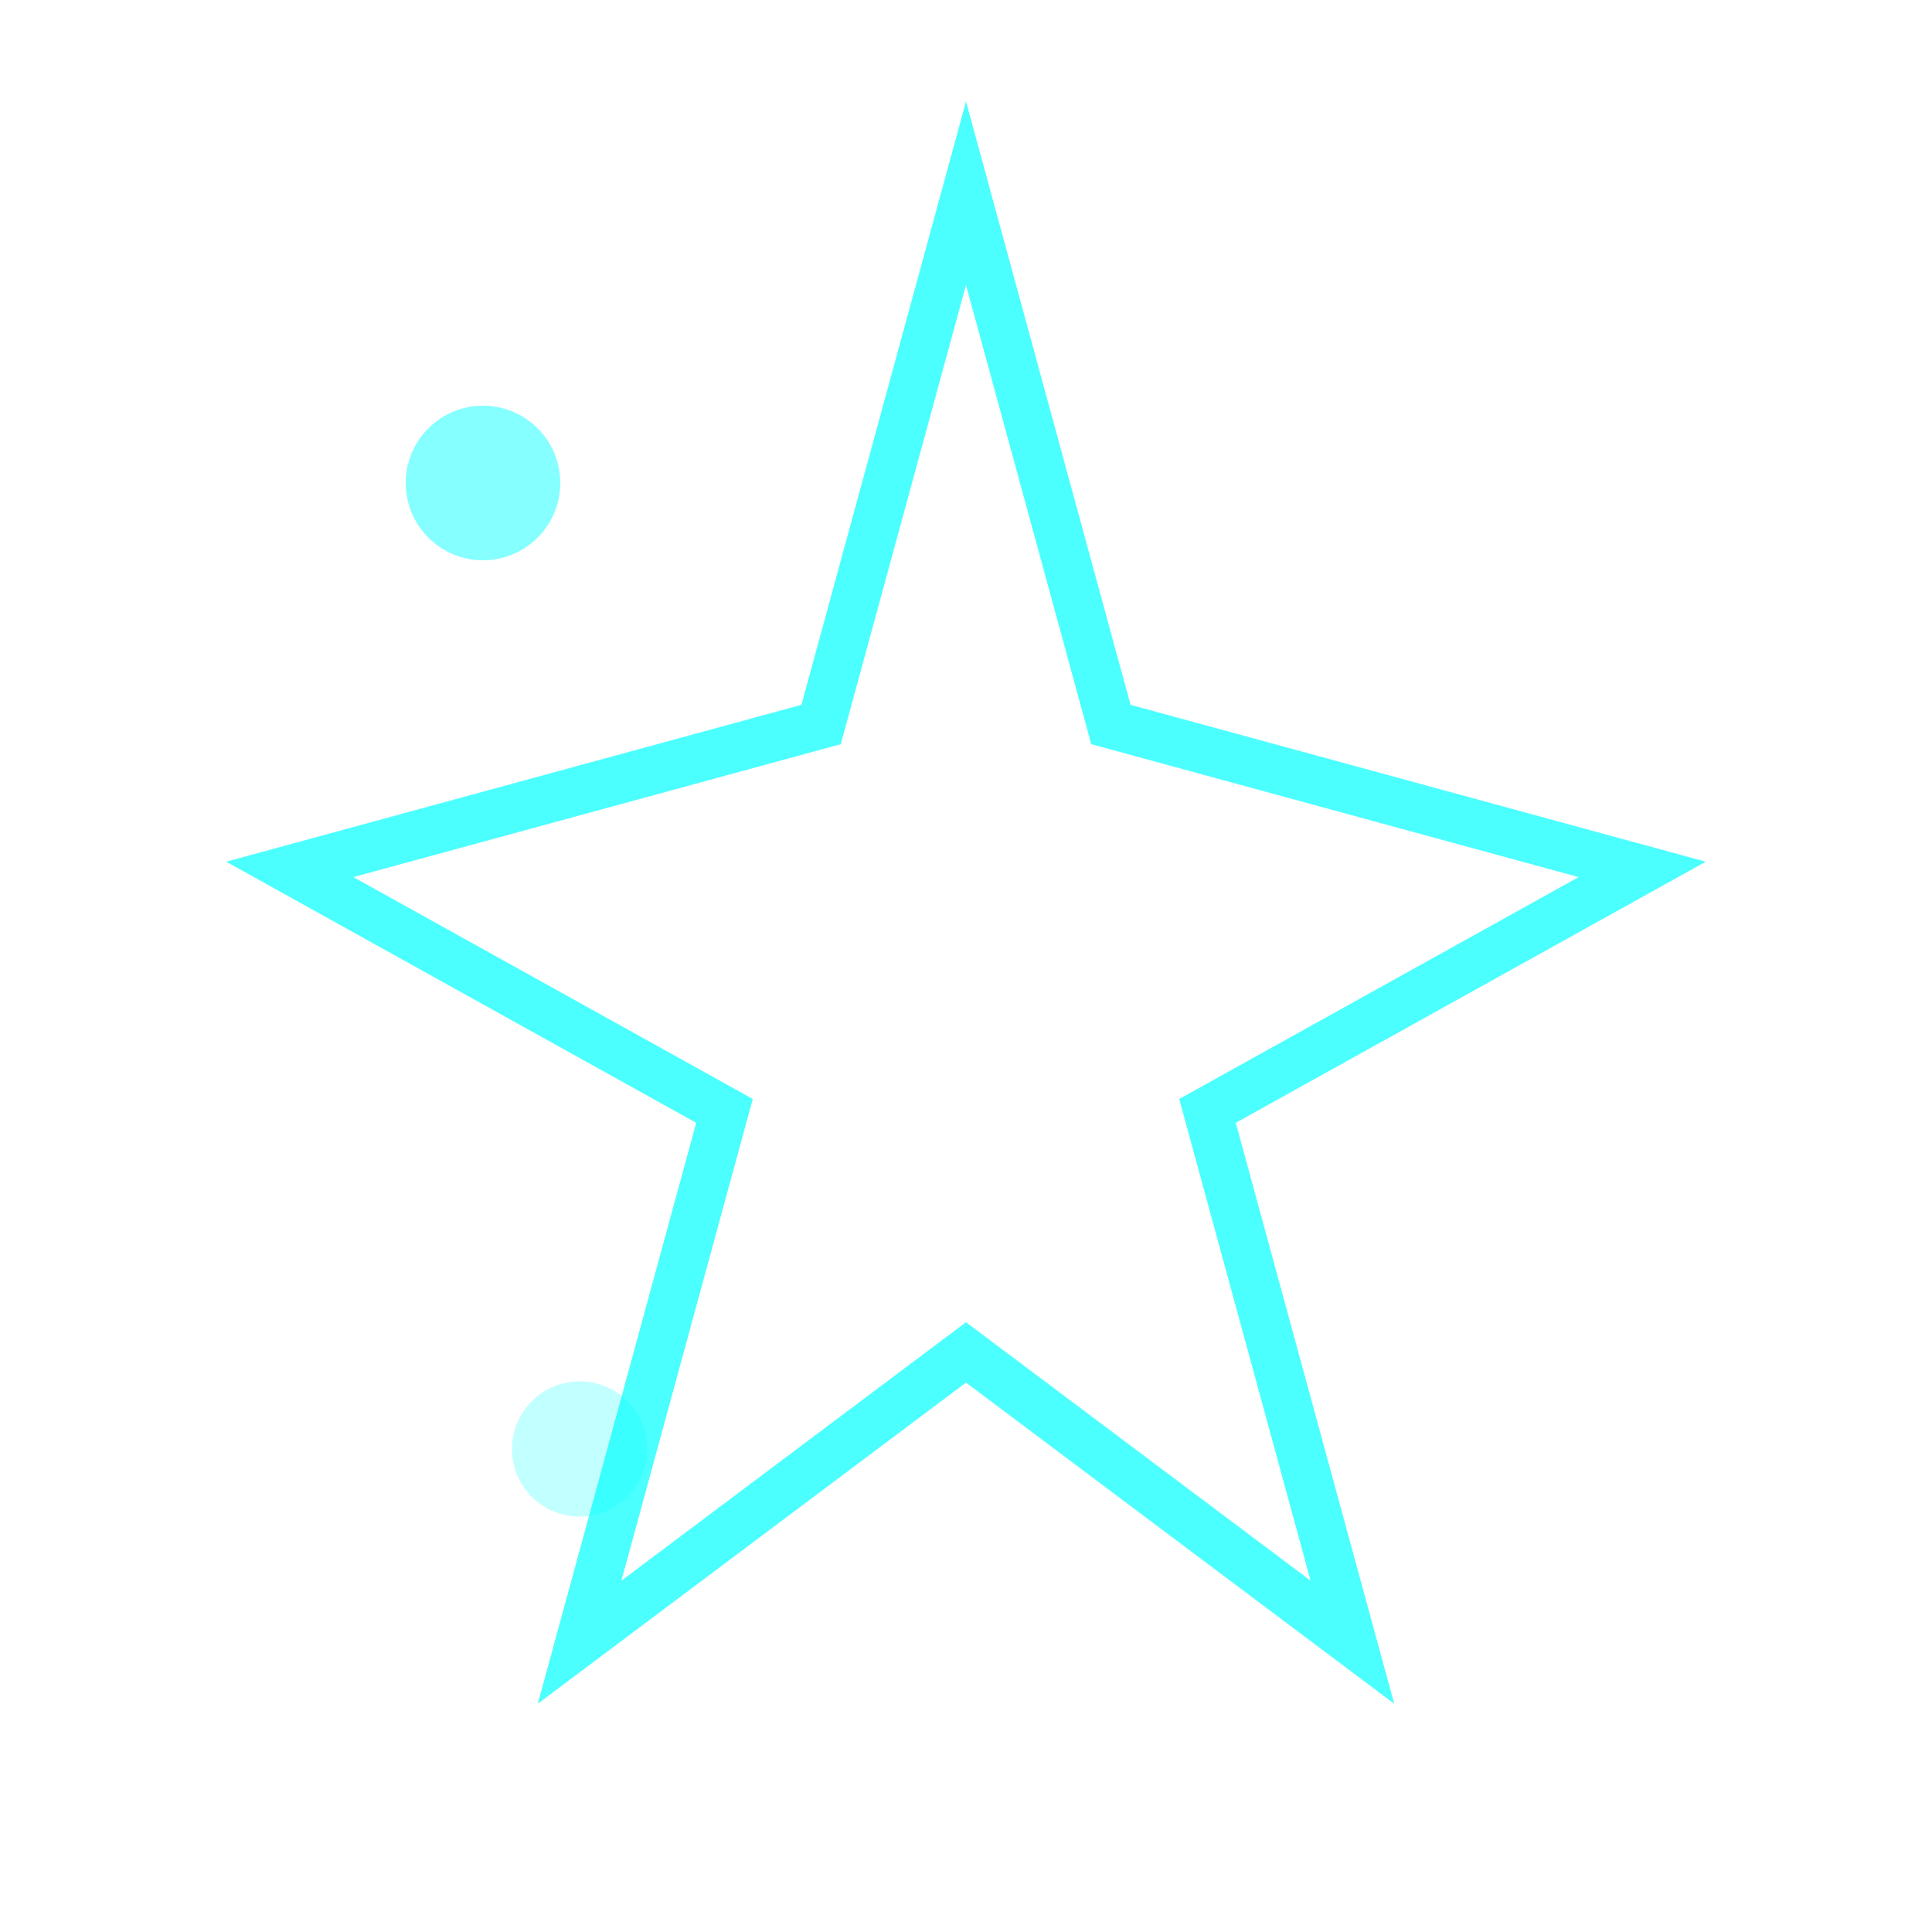 <svg width="20" height="20" viewBox="0 0 20 20" fill="none" xmlns="http://www.w3.org/2000/svg">
  <defs>
    <filter id="glow">
      <feGaussianBlur stdDeviation="1" result="coloredBlur"/>
      <feMerge> 
        <feMergeNode in="coloredBlur"/>
        <feMergeNode in="SourceGraphic"/>
      </feMerge>
    </filter>
  </defs>
  <!-- Star shape for default cursor -->
  <path d="M10 2L11.5 7.5L17 9L12.5 11.5L14 17L10 14L6 17L7.5 11.5L3 9L8.5 7.5L10 2Z" 
        fill="rgba(255,255,255,0.9)" 
        stroke="rgba(0,255,255,0.7)" 
        stroke-width="0.5" 
        filter="url(#glow)"/>
  <!-- Small dots for constellation effect -->
  <circle cx="5" cy="5" r="0.8" fill="rgba(0,255,255,0.6)" opacity="0.8"/>
  <circle cx="15" cy="6" r="0.6" fill="rgba(255,255,255,0.5)" opacity="0.7"/>
  <circle cx="6" cy="15" r="0.7" fill="rgba(0,255,255,0.4)" opacity="0.6"/>
</svg>
